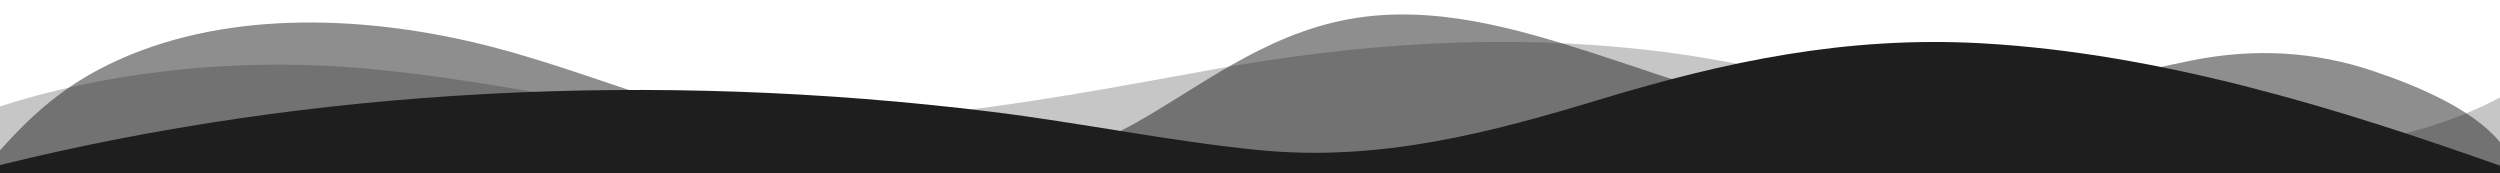 <svg width="1920" height="133" viewBox="0 0 1920 133" fill="none" xmlns="http://www.w3.org/2000/svg">
<path opacity="0.25" d="M0 133V81.695C76.464 57.09 165.744 46.04 252.8 50.662C365.376 56.614 470.928 87.581 583.68 92.224C701.824 97.057 819.744 73.516 932.8 53.145C1043.63 33.195 1154.08 25.569 1267.84 38.648C1325.68 45.298 1379.6 58.42 1434.96 71.166C1583.18 105.292 1780.8 148.838 1920 74.846V133H0Z" fill="#1E1E1E"/>
<path opacity="0.5" d="M0 133V115.477C20.8 92.08 44.224 69.98 76.304 53.145C159.056 9.676 264 9.975 359.328 31.499C409.168 42.748 455.472 60.393 502.8 75.611C568.272 96.669 638.368 126.594 712.128 130.661C770.144 133.82 825.568 120.221 869.888 95.682C920.72 67.542 969.6 26.966 1035.7 14.774C1100.4 2.815 1165.86 22.189 1226.3 41.684C1286.75 61.18 1346.56 84.909 1413.38 89.398C1508.94 95.882 1594.62 64.04 1683.62 46.35C1731.94 36.752 1778.02 39.512 1822.96 54.663C1858.85 66.733 1899.76 84.51 1920 109.237V133H0Z" fill="#1E1E1E"/>
<path d="M0 133V126.76C239.888 67.608 502.544 53.954 761.328 85.818C830.128 94.286 896.096 108.118 965.504 115.145C1059.9 124.71 1145.47 101.579 1230.4 75.91C1324.69 47.414 1417.6 27.442 1521.92 33.25C1660.37 41.008 1797.86 83.912 1920 127.248V133H0Z" fill="#1E1E1E"/>
</svg>
